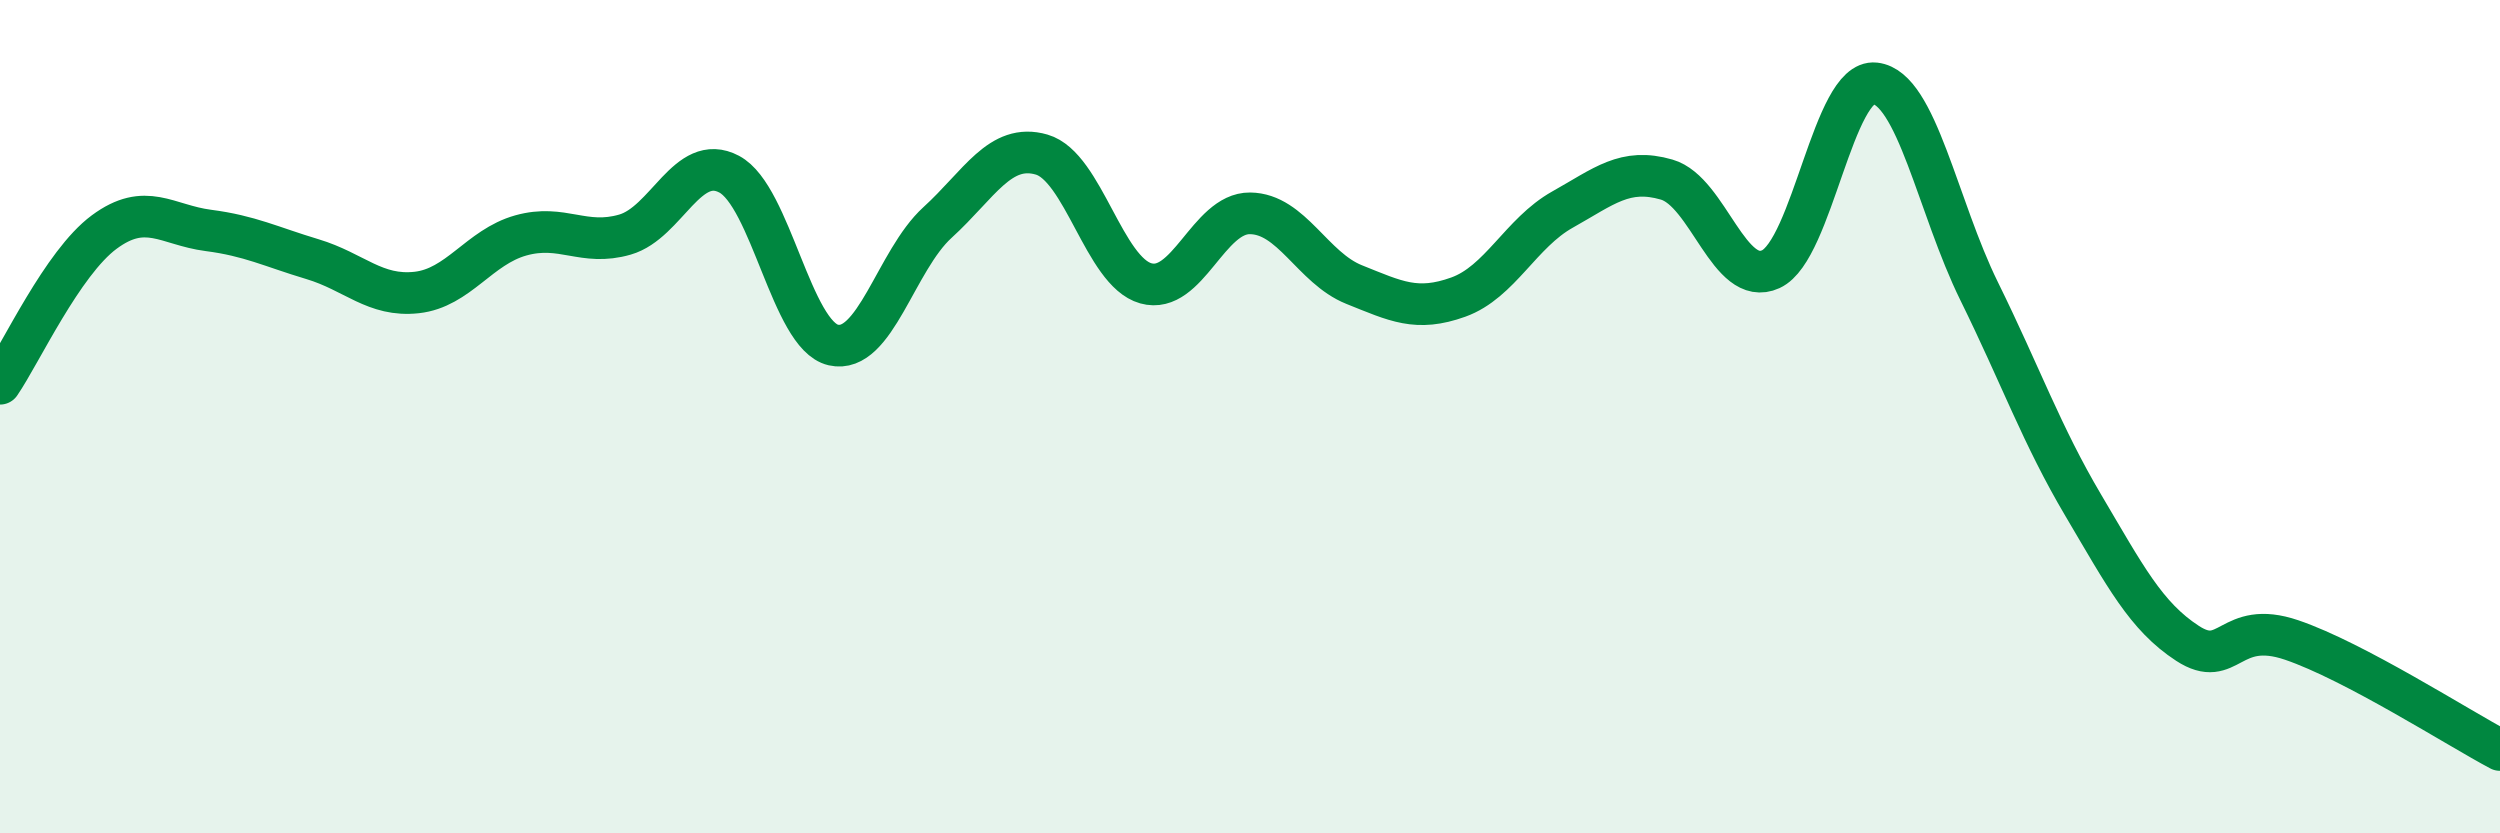 
    <svg width="60" height="20" viewBox="0 0 60 20" xmlns="http://www.w3.org/2000/svg">
      <path
        d="M 0,9.21 C 0.5,8.48 1.5,6.31 2.5,5.57 C 3.5,4.83 4,5.4 5,5.53 C 6,5.66 6.5,5.92 7.5,6.22 C 8.5,6.52 9,7.13 10,7.02 C 11,6.91 11.5,5.93 12.5,5.65 C 13.5,5.37 14,5.92 15,5.63 C 16,5.34 16.5,3.65 17.5,4.18 C 18.5,4.71 19,8.05 20,8.28 C 21,8.51 21.5,6.25 22.5,5.34 C 23.5,4.43 24,3.42 25,3.71 C 26,4 26.5,6.52 27.5,6.8 C 28.5,7.08 29,5.11 30,5.12 C 31,5.13 31.5,6.43 32.5,6.83 C 33.5,7.23 34,7.49 35,7.13 C 36,6.77 36.5,5.59 37.5,5.03 C 38.5,4.47 39,4.02 40,4.31 C 41,4.6 41.5,6.92 42.5,6.46 C 43.5,6 44,1.89 45,2 C 46,2.11 46.5,4.96 47.5,6.99 C 48.5,9.02 49,10.44 50,12.13 C 51,13.82 51.5,14.79 52.5,15.44 C 53.5,16.09 53.5,14.85 55,15.36 C 56.5,15.87 59,17.47 60,18L60 20L0 20Z"
        fill="#008740"
        opacity="0.1"
        stroke-linecap="round"
        stroke-linejoin="round"
      />
      <path
        d="M 0,9.21 C 0.5,8.48 1.5,6.31 2.5,5.57 C 3.5,4.83 4,5.4 5,5.53 C 6,5.66 6.5,5.92 7.5,6.22 C 8.5,6.52 9,7.13 10,7.02 C 11,6.91 11.5,5.93 12.5,5.65 C 13.5,5.37 14,5.92 15,5.63 C 16,5.34 16.5,3.65 17.5,4.18 C 18.5,4.71 19,8.05 20,8.28 C 21,8.51 21.5,6.25 22.5,5.34 C 23.5,4.43 24,3.42 25,3.71 C 26,4 26.5,6.52 27.5,6.8 C 28.5,7.08 29,5.11 30,5.12 C 31,5.13 31.5,6.43 32.5,6.83 C 33.5,7.23 34,7.49 35,7.13 C 36,6.77 36.5,5.59 37.5,5.03 C 38.5,4.47 39,4.02 40,4.31 C 41,4.6 41.5,6.92 42.5,6.46 C 43.5,6 44,1.89 45,2 C 46,2.11 46.5,4.96 47.5,6.99 C 48.5,9.02 49,10.44 50,12.13 C 51,13.82 51.5,14.79 52.5,15.44 C 53.5,16.09 53.5,14.85 55,15.36 C 56.5,15.87 59,17.47 60,18"
        stroke="#008740"
        stroke-width="1"
        fill="none"
        stroke-linecap="round"
        stroke-linejoin="round"
      />
    </svg>
  